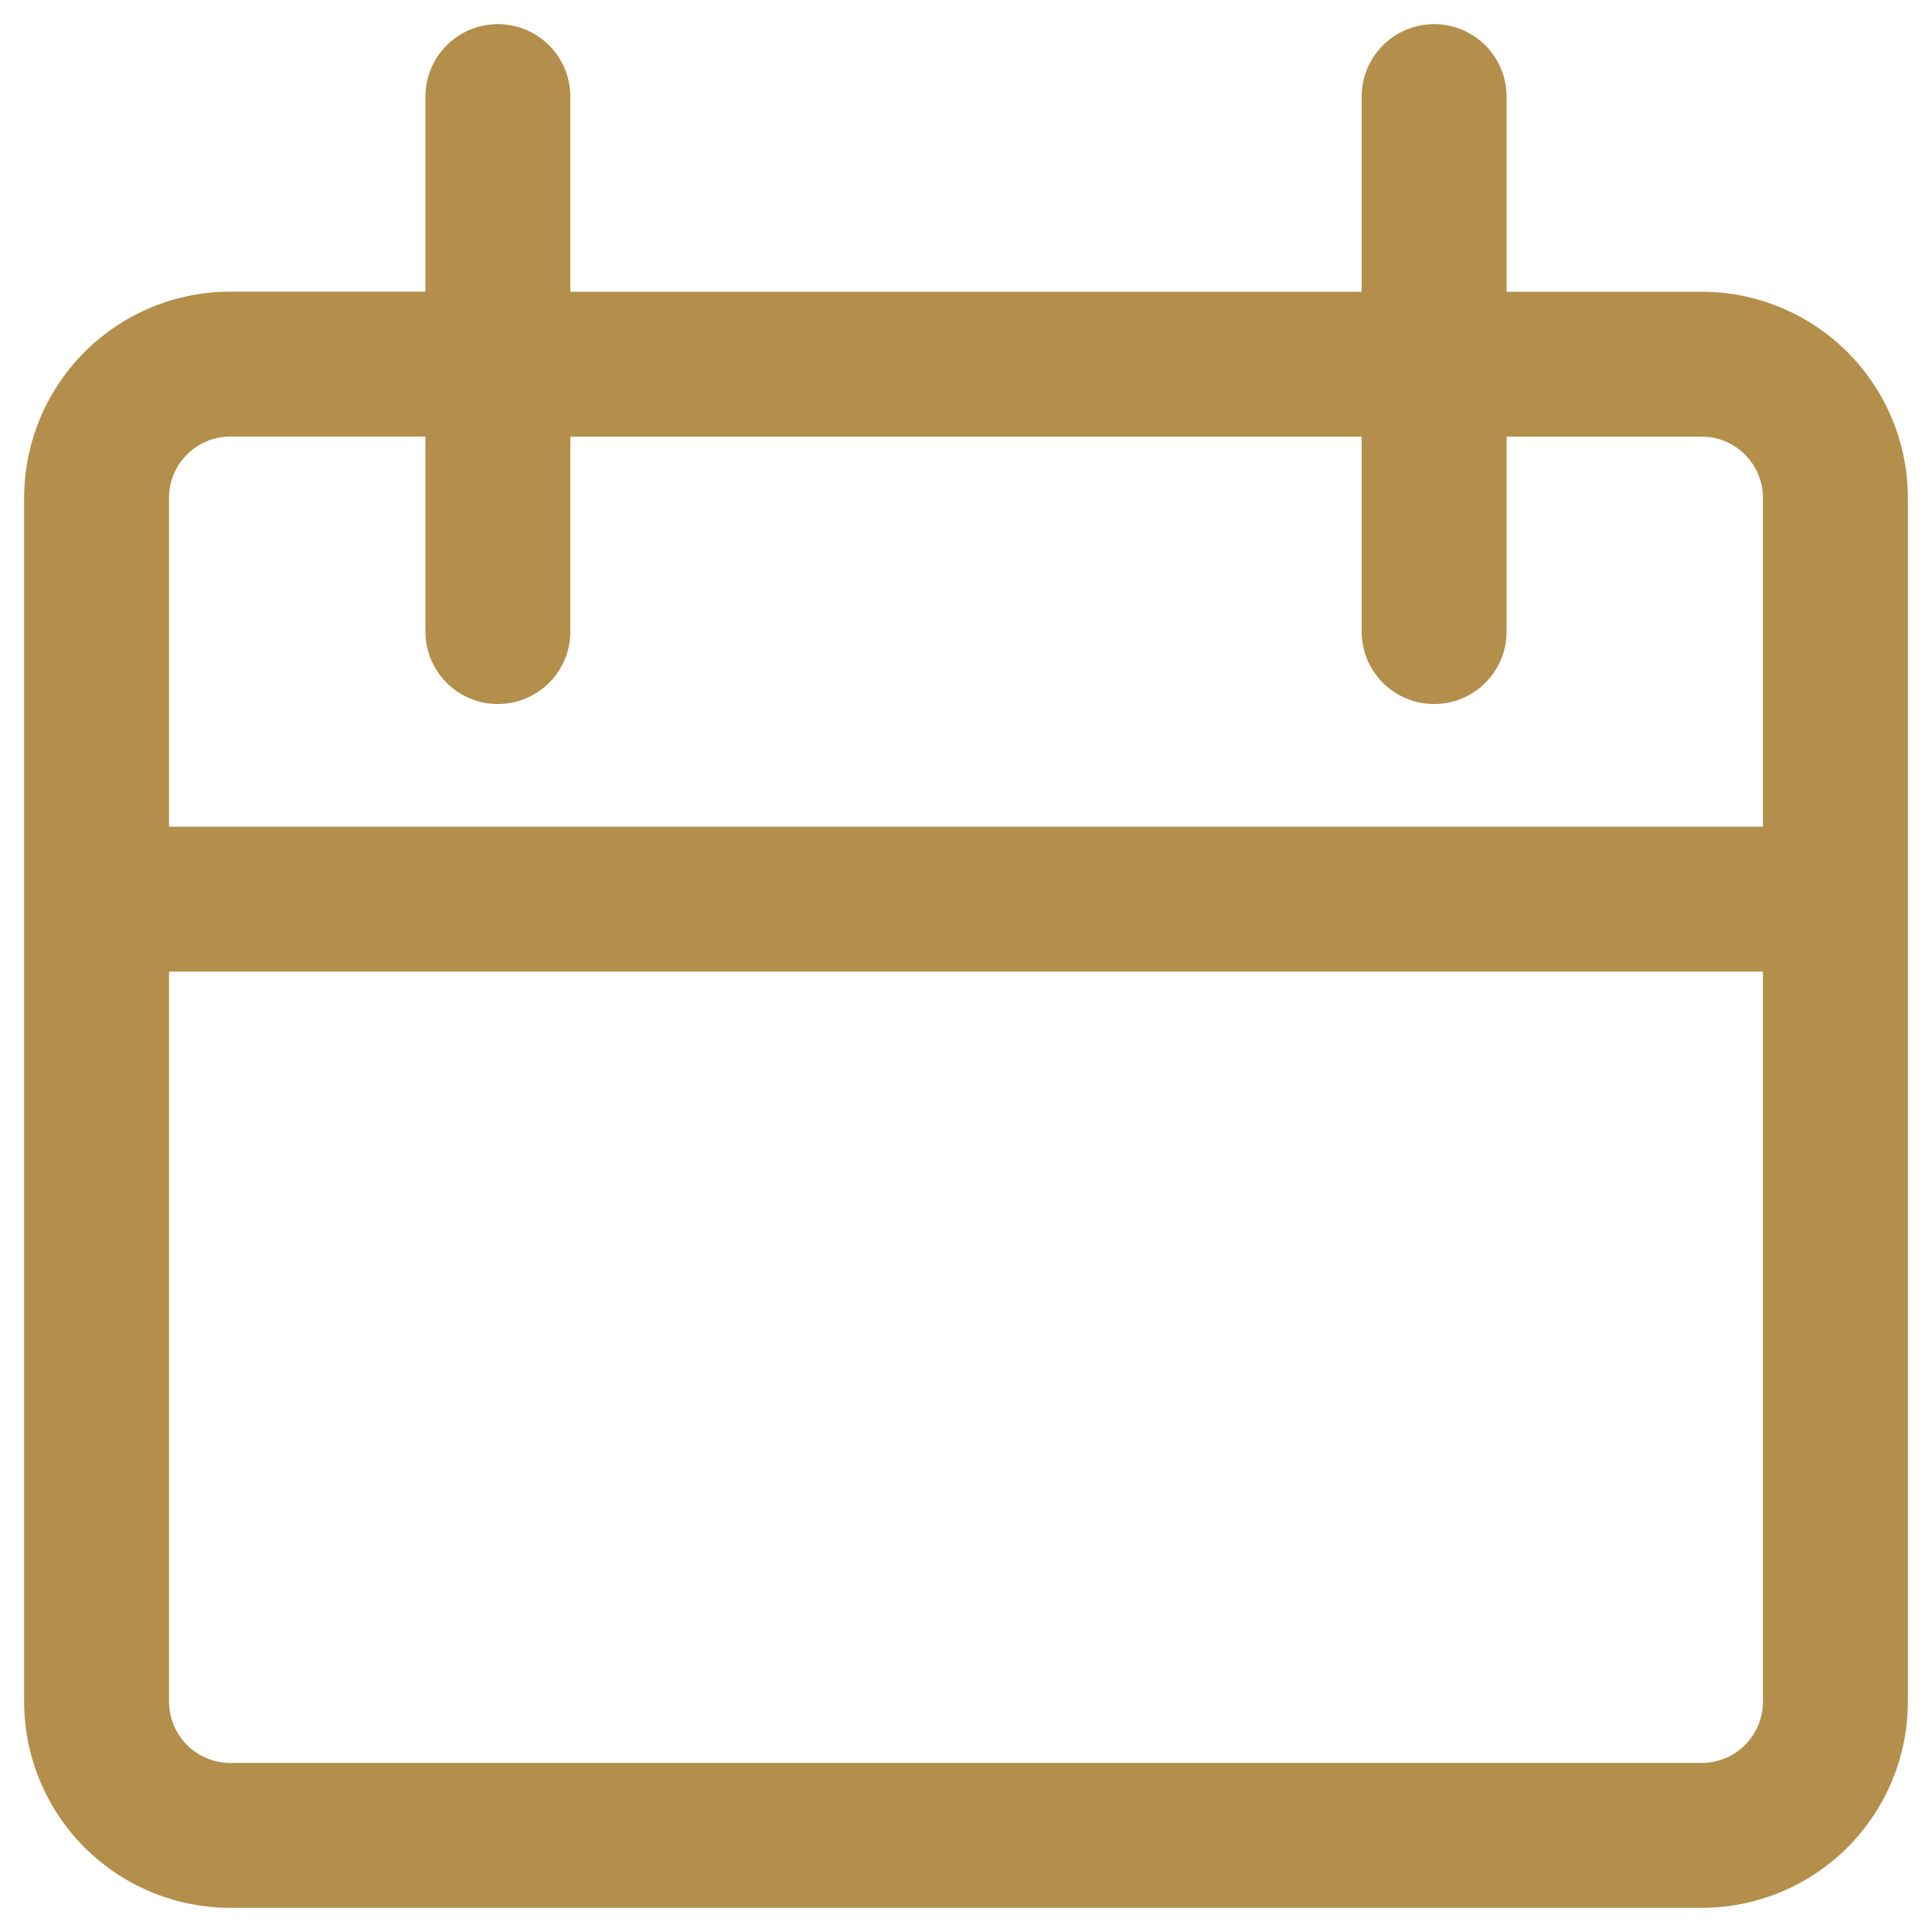 <svg width="20" height="20" fill="none" xmlns="http://www.w3.org/2000/svg"><path d="M1 9.308h18M5.154 1v2.77m0 2.768V3.77M14.846 1v5.538M5.154 3.77h12.462A1.385 1.385 0 0 1 19 5.154v12.461A1.385 1.385 0 0 1 17.615 19H2.385A1.385 1.385 0 0 1 1 17.615V5.154a1.385 1.385 0 0 1 1.385-1.385h2.769Z" stroke="#B38F4B" stroke-width="1.5" stroke-linecap="round" stroke-linejoin="round"/></svg>